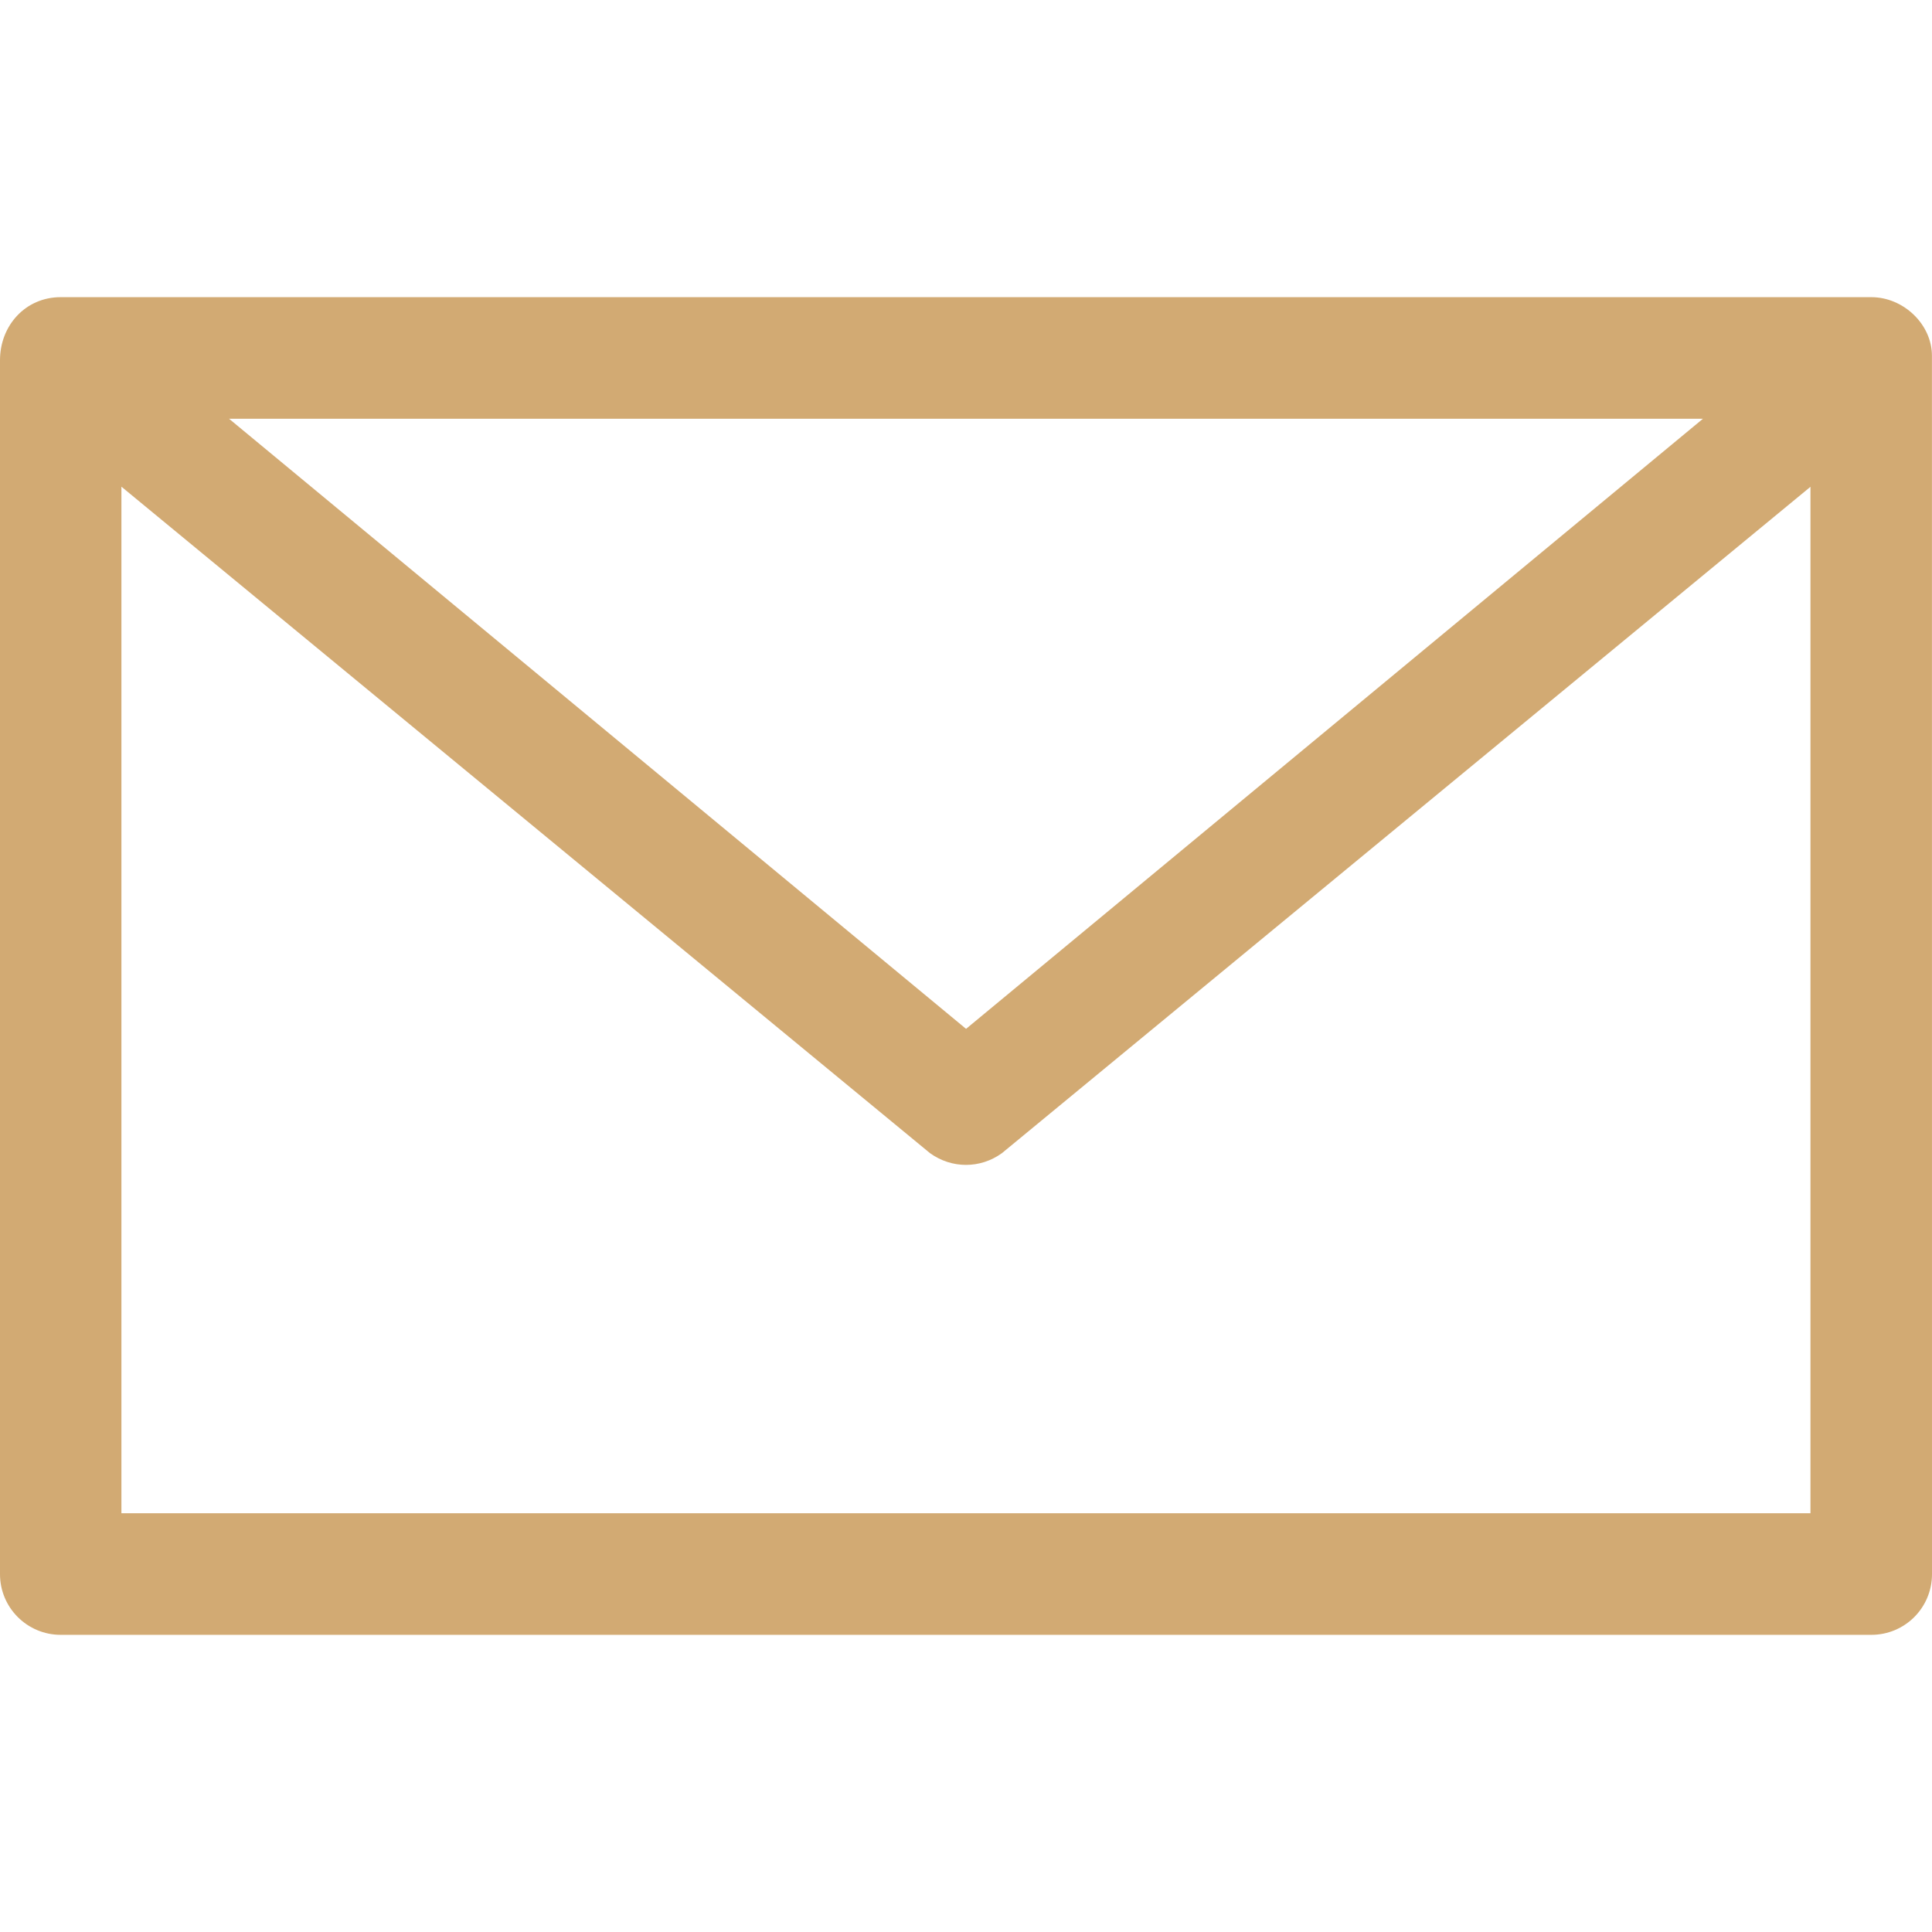 <?xml version="1.0" encoding="UTF-8"?>
<!-- Creator: CorelDRAW -->
<svg xmlns="http://www.w3.org/2000/svg" xmlns:xlink="http://www.w3.org/1999/xlink" xmlns:xodm="http://www.corel.com/coreldraw/odm/2003" xml:space="preserve" width="32px" height="32px" version="1.1" style="shape-rendering:geometricPrecision; text-rendering:geometricPrecision; image-rendering:optimizeQuality; fill-rule:evenodd; clip-rule:evenodd" viewBox="0 0 32 32">
 <defs>
  <style type="text/css">
   <![CDATA[
    .str0 {stroke:black;stroke-miterlimit:22.926}
    .fil2 {fill:#C89632}
    .fil0 {fill:#D2AA73;fill-rule:nonzero}
    .fil1 {fill:url(#id0)}
   ]]>
  </style>
  <linearGradient id="id0" gradientUnits="userSpaceOnUse" x1="29.5" y1="-62.501" x2="69.5" y2="-62.501">
   <stop offset="0" style="stop-opacity:1; stop-color:black"></stop>
   <stop offset="1" style="stop-opacity:1; stop-color:#D2AA73"></stop>
  </linearGradient>
 </defs>
 <g id="Ebene_x0020_1">
  <path class="fil0" d="M39.926 -150.001c-2.321,0 -4.71,-0.619 -6.618,-1.215 -3.752,-1.173 -7.22,-3.273 -10.023,-6.077 -3.771,-3.771 -6.344,-8.808 -7.058,-13.818 -0.32,-2.248 -0.506,-5.125 0.9,-7.42 1.317,-2.141 3.696,-3.471 6.213,-3.471 0.439,0 0.864,0.048 1.272,0.117 0.021,0.004 0.043,0.006 0.065,0.013 1.417,0.263 2.539,1.477 2.737,2.964l0.955 7.141c0.201,1.509 -0.599,3.001 -1.95,3.629 -0.147,0.069 -0.298,0.136 -0.453,0.195 0.797,1.746 1.892,3.32 3.267,4.696 1.376,1.377 2.951,2.473 4.699,3.27 0.057,-0.153 0.123,-0.306 0.189,-0.453 0.631,-1.351 2.126,-2.156 3.635,-1.948l7.141 0.955c1.499,0.198 2.722,1.342 2.973,2.777 0.076,0.427 0.123,0.855 0.123,1.295 0,2.375 -1.159,4.606 -3.101,5.968 -1.451,1.019 -3.188,1.382 -4.966,1.382l0 0zm-16.586 -29.716c-1.726,0 -3.362,0.912 -4.265,2.381 -1.026,1.673 -0.853,4.035 -0.586,5.903 0.645,4.528 2.981,9.094 6.411,12.522 2.544,2.543 5.686,4.449 9.089,5.51 4.567,1.423 7.704,1.474 9.591,0.146 1.312,-0.918 2.128,-2.491 2.128,-4.096 0,-0.312 -0.038,-0.609 -0.086,-0.895 -0.083,-0.475 -0.503,-0.845 -1.025,-0.915l-7.141 -0.957c-0.521,-0.057 -1.047,0.194 -1.254,0.647 -0.179,0.382 -0.307,0.797 -0.385,1.233 -0.059,0.334 -0.262,0.623 -0.556,0.794 -0.292,0.167 -0.646,0.199 -0.962,0.082 -2.522,-0.928 -4.766,-2.365 -6.672,-4.271 -1.906,-1.904 -3.344,-4.15 -4.272,-6.675 -0.116,-0.319 -0.087,-0.67 0.083,-0.964 0.169,-0.294 0.459,-0.497 0.792,-0.553 0.435,-0.076 0.85,-0.206 1.233,-0.385 0.453,-0.21 0.72,-0.724 0.648,-1.255l-0.962 -7.141c-0.069,-0.524 -0.441,-0.944 -0.902,-1.022 -0.078,-0.016 -0.156,-0.036 -0.229,-0.066 -0.069,0.018 -0.367,-0.023 -0.678,-0.023l0 0z"></path>
  <path class="fil0" d="M-49.989 -143.001l18.04 0c0.55,0 1.052,0.226 1.417,0.59 0.367,0.368 0.594,0.871 0.594,1.422l0 24.48 0 0.022 0 3.441 0 0.026 0 0.007 -0.001 0.045 0 0.008c-0.015,0.532 -0.237,1.016 -0.588,1.369l-0.067 0.06c-0.358,0.327 -0.835,0.53 -1.355,0.53l-18.04 0c-0.554,0 -1.058,-0.226 -1.422,-0.59 -0.352,-0.353 -0.574,-0.837 -0.589,-1.369l0 -0.008 -0.001 -0.045 0 -0.007 0 -0.026 0 -3.44 0 -0.022 0 -24.481c0,-0.551 0.227,-1.054 0.59,-1.419 0.364,-0.367 0.868,-0.593 1.422,-0.593zm3.937 5.055c-0.478,0 -0.865,-0.387 -0.865,-0.864 0,-0.478 0.387,-0.865 0.865,-0.865l10.165 0c0.478,0 0.866,0.387 0.866,0.865 0,0.477 -0.388,0.864 -0.866,0.864l-10.165 0zm-3.937 25.182l18.04 0c0.078,0 0.15,-0.032 0.2,-0.081 0.045,-0.048 0.077,-0.115 0.081,-0.187l0 -0.014 0 -2.58 -18.603 0.001 0 2.579 0 0.014c0.005,0.072 0.037,0.139 0.084,0.186 0.05,0.05 0.121,0.082 0.198,0.082zm-0.282 -4.584l18.603 -0.004 0 -23.637c0,-0.079 -0.032,-0.151 -0.081,-0.201 -0.05,-0.049 -0.122,-0.081 -0.2,-0.081l-18.04 0c-0.077,0 -0.148,0.033 -0.198,0.083 -0.052,0.048 -0.084,0.12 -0.084,0.199l0 23.641z"></path>
  <path class="fil0" d="M2.011 25.064l27.976 0 0 -17.001 -13.392 11.037c-0.358,0.259 -0.832,0.259 -1.191,0l-13.393 -11.039 0 17.003zm26.195 -18.128l-24.412 0 12.207 10.105 12.205 -10.105zm2.789 20.142l-29.99 0c-0.554,0 -1.005,-0.449 -1.005,-1.005l0 -20.107c0,-0.573 0.421,-1.044 1.005,-1.044l29.99 0c0.531,0 1.004,0.448 1.004,0.971l0.001 20.18c0,0.556 -0.449,1.005 -1.005,1.005z"></path>
  <path class="fil0" d="M-54.352 -45.731l22.703 0c0.802,0 1.532,-0.329 2.06,-0.857 0.528,-0.528 0.858,-1.259 0.858,-2.061l0 -22.703c0,-0.802 -0.33,-1.533 -0.858,-2.061 -0.528,-0.528 -1.258,-0.857 -2.06,-0.857l-22.703 0c-0.802,0 -1.533,0.329 -2.061,0.857 -0.528,0.528 -0.857,1.259 -0.857,2.061l0 22.703c0,0.802 0.329,1.533 0.857,2.061 0.528,0.528 1.259,0.857 2.061,0.857zm20.409 -25.706c1.31,0 2.379,1.067 2.379,2.377 0,1.31 -1.067,2.379 -2.378,2.379 -1.31,0 -2.378,-1.067 -2.378,-2.378 0,-1.31 1.067,-2.378 2.377,-2.378zm-9.058 18.14c1.842,0 3.518,-0.755 4.734,-1.97 1.215,-1.215 1.969,-2.891 1.969,-4.733 0,-1.843 -0.754,-3.518 -1.969,-4.734 -1.216,-1.215 -2.892,-1.97 -4.734,-1.97 -1.842,0 -3.518,0.755 -4.734,1.97 -1.214,1.216 -1.969,2.891 -1.969,4.734 0,1.842 0.755,3.518 1.969,4.733 1.216,1.215 2.892,1.97 4.734,1.97zm5.956 -0.747c-1.527,1.527 -3.638,2.475 -5.956,2.475 -2.32,0 -4.429,-0.948 -5.956,-2.475 -1.528,-1.528 -2.476,-3.637 -2.476,-5.956 0,-2.318 0.948,-4.429 2.476,-5.957 1.527,-1.527 3.636,-2.475 5.956,-2.475 2.318,0 4.429,0.948 5.956,2.475 1.528,1.528 2.476,3.639 2.476,5.957 0,2.319 -0.948,4.428 -2.476,5.956zm5.396 10.044l-22.703 0c-1.28,0 -2.443,-0.524 -3.284,-1.365 -0.841,-0.841 -1.365,-2.004 -1.365,-3.284l0 -22.703c0,-1.278 0.524,-2.443 1.365,-3.284 0.841,-0.841 2.004,-1.364 3.284,-1.364l22.703 0c1.278,0 2.442,0.523 3.284,1.364 0.84,0.841 1.364,2.006 1.364,3.284l0 22.703c0,1.28 -0.524,2.443 -1.364,3.284 -0.842,0.841 -2.006,1.365 -3.284,1.365z"></path>
  <path class="fil0" d="M311.882 -56.241c5.408,5.407 4.363,11.182 0.509,16.963 -2.719,4.075 -6.123,7.817 -9.583,11.278 -3.461,-3.461 -6.865,-7.204 -9.582,-11.279 -3.858,-5.779 -4.899,-11.556 0.507,-16.962 4.989,-4.981 13.162,-4.987 18.149,0zm-6.414 11.735c1.455,-1.463 1.459,-3.858 0,-5.321 -1.461,-1.457 -3.86,-1.457 -5.319,0.002 -1.462,1.457 -1.458,3.859 0,5.317 1.459,1.46 3.858,1.459 5.319,0.002zm1.392 1.394c-2.231,2.222 -5.878,2.23 -8.107,0 -2.228,-2.228 -2.224,-5.876 0,-8.105 2.225,-2.233 5.876,-2.229 8.105,-0.004 2.226,2.23 2.236,5.88 0.002,8.109zm3.626 -11.733c-4.214,-4.214 -11.142,-4.221 -15.357,-0.004 -4.724,4.733 -3.578,9.5 -0.262,14.476 2.376,3.567 5.668,7.236 7.941,9.571 2.273,-2.335 5.565,-6.004 7.94,-9.567 3.31,-4.975 4.467,-9.747 -0.262,-14.476z"></path>
  <rect class="fil1 str0" x="29.5" y="-81.501" width="40.001" height="38"></rect>
  <rect class="fil2 str0" x="105.501" y="-113.501" width="40.001" height="38"></rect>
 </g>
</svg>
